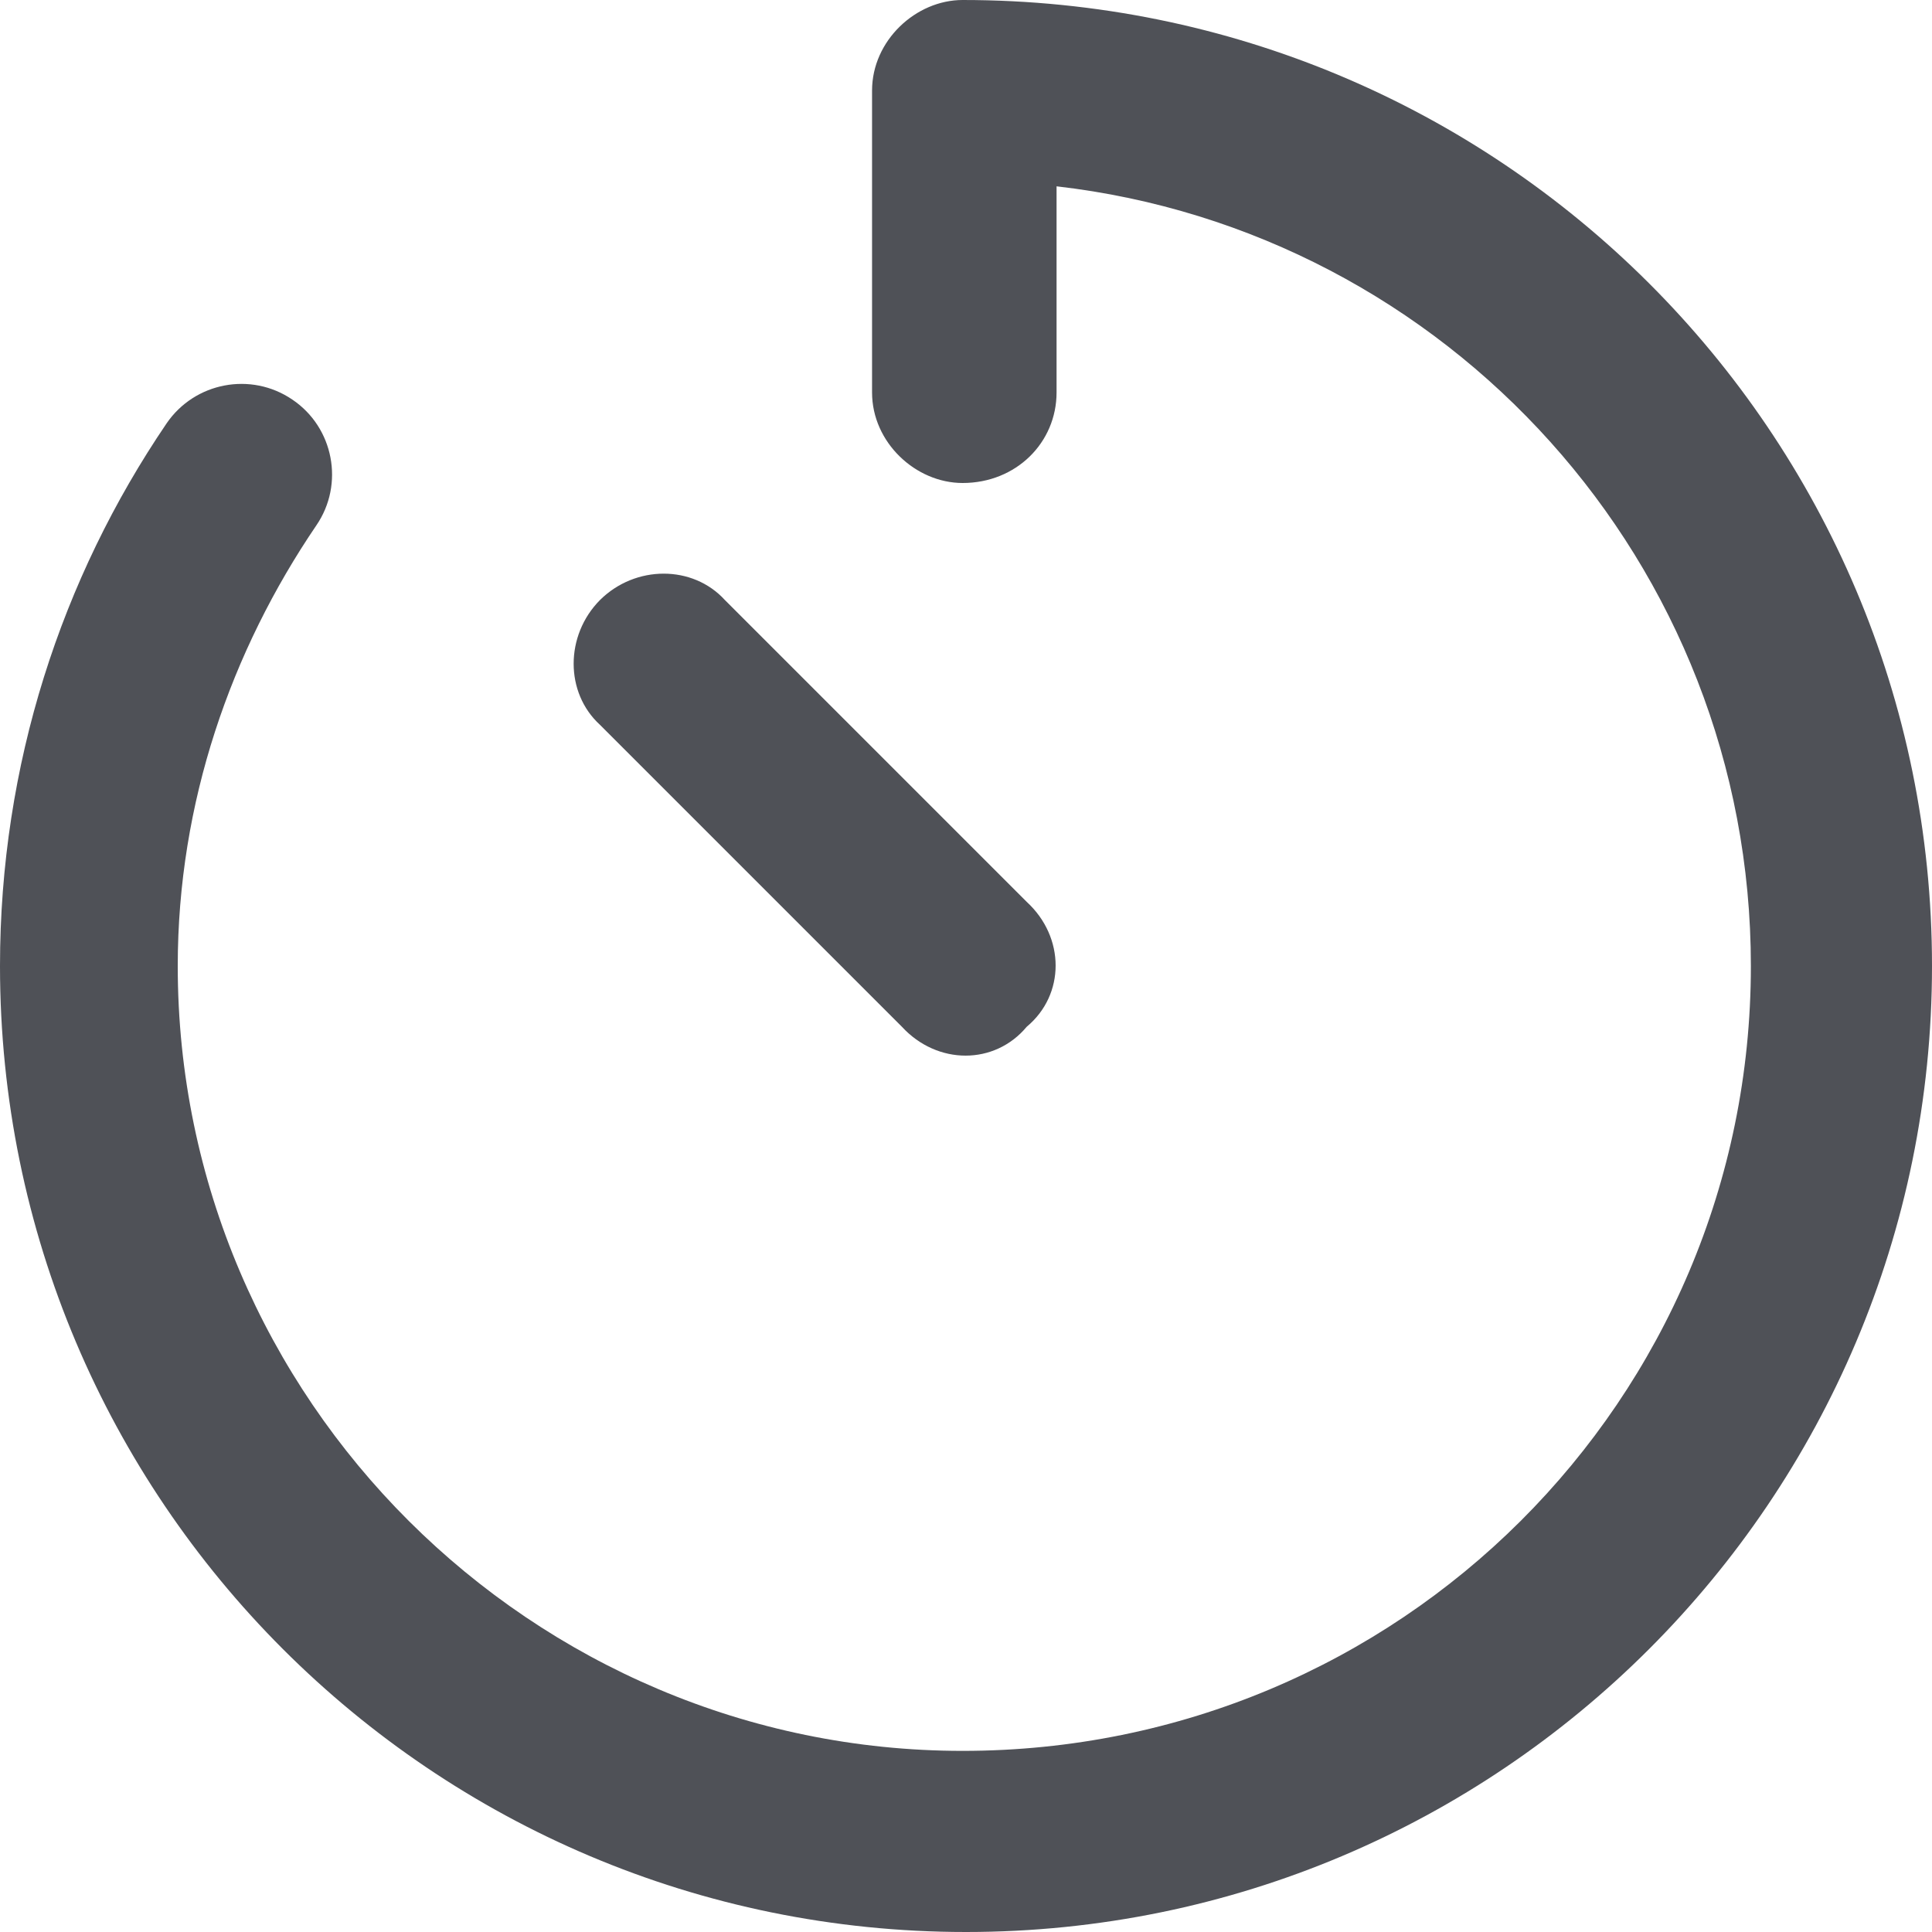 <svg width="32" height="32" viewBox="0 0 32 32" fill="none" xmlns="http://www.w3.org/2000/svg">
<path d="M32 16C32 24.837 24.837 32 16 32C7.162 32 0 24.837 0 16C0 12.669 1.018 9.575 2.759 7.013C3.225 6.331 4.158 6.152 4.843 6.619C5.528 7.081 5.706 8.019 5.241 8.7C3.826 10.781 2.944 13.294 2.944 16C2.944 23.181 8.819 29 15.944 29C23.181 29 29 23.181 29 16C29 9.325 23.975 3.829 17.5 3.086V6.5C17.5 7.331 16.831 8 15.944 8C15.169 8 14.444 7.331 14.444 6.5V1.5C14.444 0.672 15.169 0 15.944 0C24.837 0 32 7.162 32 16ZM17.006 14.938C17.644 15.525 17.644 16.475 17.006 17.006C16.475 17.644 15.525 17.644 14.938 17.006L9.938 12.006C9.356 11.475 9.356 10.525 9.938 9.938C10.525 9.356 11.475 9.356 12.006 9.938L17.006 14.938Z" fill="#4F5157"/>
</svg>
